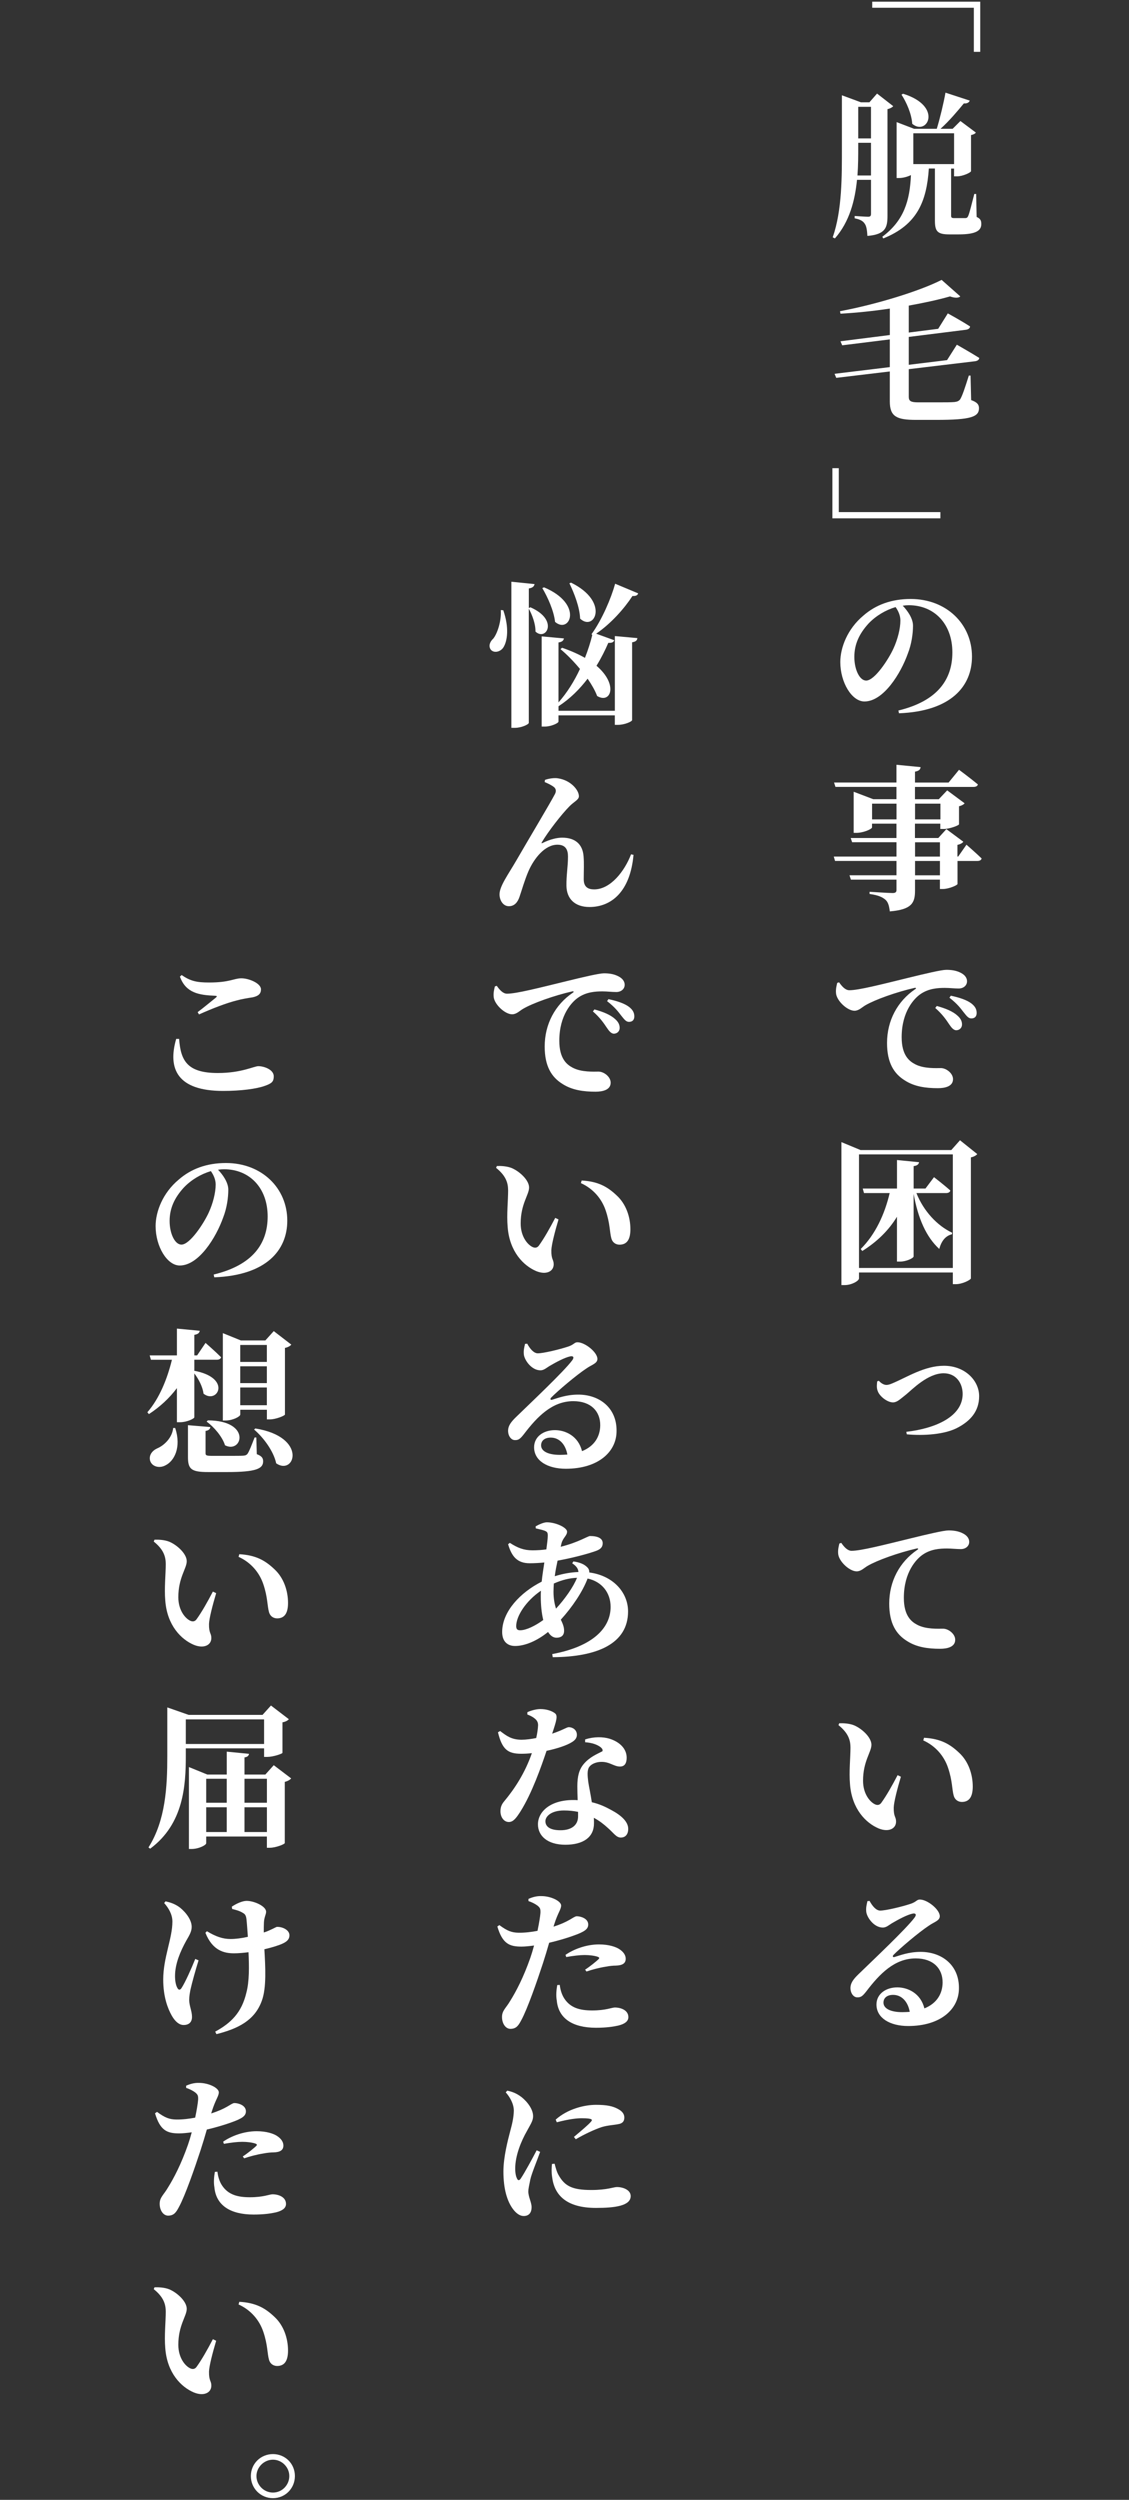 <?xml version="1.0" encoding="UTF-8"?><svg id="_レイヤー_1" xmlns="http://www.w3.org/2000/svg" viewBox="0 0 424 938"><rect x="0" y="0" width="424" height="938" fill="#333333" stroke="none"/><defs><style>.cls-1{fill:#fff;}</style></defs><path class="cls-1" d="m368.13.63v18.82h-2.4V2.91h-38.16V.63h40.56Z"/><path class="cls-1" d="m333.3,80.93c0,4.5-.76,7.01-7.54,7.6-.12-2.05-.35-3.68-.99-4.56-.64-.99-1.64-1.64-3.8-2.05v-.88s4.09.29,5.03.29c.88,0,1.11-.35,1.11-1.11v-12.74h-5.26c-.76,7.71-2.8,15.72-8.3,21.98l-.82-.41c3.57-10.23,3.45-22.97,3.45-34.07v-19.23l7.13,2.63h3.21l2.86-3.27,6.08,4.73c-.35.41-1.11.88-2.16,1.11v39.97Zm-6.2-15.08v-12.27h-4.79v1.4c0,3.33,0,7.07-.29,10.87h5.09Zm-4.79-25.77v11.86h4.79v-11.86h-4.79Zm44.47,41.32c1.52.7,1.75,1.46,1.75,2.69,0,2.45-2.05,3.86-8.47,3.86h-3.57c-4.62,0-5.38-1.29-5.38-5.32v-19.4h-2.28c-.82,12.45-4.44,21.16-17.12,26.24l-.35-.64c8.18-6.08,10.34-13.62,10.75-23.14-1.05.53-2.8,1.11-4.5,1.11h-.88v-20.98l6.55,2.51h8.53c1.23-4.03,2.57-9.64,3.27-13.56l9.12,2.98c-.29.7-.99,1.17-2.22,1.05-2.22,2.69-5.44,6.55-8.77,9.53h4.56l2.92-2.92,5.79,4.33c-.23.41-.88.76-1.81.94v13.56c-.06.47-3.04,1.93-5.26,1.93h-1.11v-2.92h-1.11v17.65c0,.7.18.94,1.17.94h4.27c.47-.06.7-.18.99-.82.47-1.05,1.34-4.56,2.28-8.24h.7l.18,8.65Zm-27.64-46.23c15.2,4.67,9.06,16.07,3.45,11.28-.24-3.74-2.16-8.07-4.03-10.93l.58-.35Zm3.86,14.84v11.57h15.31v-11.57h-15.31Z"/><path class="cls-1" d="m364.74,150.13c2.28.82,2.92,1.7,2.92,3.04,0,3.21-2.92,4.38-15.96,4.38h-7.71c-7.25,0-9.82-1.23-9.82-6.95v-11.22l-20.11,2.4-.64-1.52,20.75-2.51v-10.4l-17.88,2.22-.64-1.52,18.53-2.34v-9.93c-6.14.94-12.51,1.58-18.53,1.93l-.18-.94c13.5-2.51,29.92-7.54,38.16-11.75l7.01,6.2c-.58.58-1.93.7-3.86,0-4.27,1.23-9.64,2.4-15.49,3.45v10.11l11.05-1.4,3.62-5.79s5.14,2.81,8.36,4.91c-.06.7-.7,1.11-1.52,1.23l-21.51,2.69v10.46l14.38-1.75,3.68-5.79s5.14,2.92,8.42,4.97c-.06.7-.7,1.11-1.52,1.23l-24.96,2.98v10.4c0,1.58.82,2.05,3.51,2.05h7.54c2.69,0,4.91,0,6.14-.12.99-.12,1.58-.35,2.1-.99.82-1.29,1.87-4.5,3.27-8.94h.64l.23,9.23Z"/><path class="cls-1" d="m312.61,194.49v-18.82h2.4v16.48h38.16v2.34h-40.56Z"/><path class="cls-1" d="m337.39,266.6c14.78-3.57,20.28-11.69,20.28-21.8,0-10.75-6.84-17.71-16.37-17.71-.76,0-1.52.06-2.28.18,1.75,1.81,3.86,4.73,3.86,7.48,0,2.98-.53,6.9-1.93,10.46-2.63,7.42-9.12,18-16.31,18-4.73,0-9.06-7.13-9.06-14.79,0-5.44,2.69-12.45,8.65-17.42,4.67-4.09,10.58-6.25,17.77-6.25,13.44,0,23.03,9.41,23.03,21.62,0,11.05-7.77,20.51-27.41,21.27l-.23-1.05Zm-1.05-38.81c-3.74,1.11-7.42,3.27-10.23,6.25-3.39,3.74-5.26,7.66-5.26,12.45s1.99,8.88,4.44,8.88c3.21,0,8.42-8.01,10.23-11.98,1.58-3.39,2.63-7.48,2.63-10.58,0-1.87-.82-3.62-1.81-5.03Z"/><path class="cls-1" d="m362.99,316.98s3.57,3.1,5.67,5.14c-.18.64-.76.93-1.58.93h-7.48v8.65c-.06.47-3.27,1.87-5.5,1.87h-1.11v-3.51h-9.35v4.09c0,4.62-1.17,7.13-9.47,7.83-.24-1.99-.59-3.45-1.64-4.38-1.11-.94-2.57-1.7-5.96-2.16v-.82s7.25.47,8.65.47c1.05,0,1.46-.35,1.46-1.11v-3.92h-17.12l-.53-1.64h17.65v-5.38h-23.08l-.47-1.64h23.55v-5.38h-16.66l-.53-1.58h17.18v-5.38h-9.18v1.4c0,.59-3.15,2.05-5.96,2.05h-.93v-15.43l7.36,2.8h8.71v-4.62h-22.91l-.53-1.64h23.44v-6.66l9.06.88c-.06.88-.64,1.46-2.1,1.7v4.09h12.62l3.92-4.79s4.32,3.21,7.07,5.49c-.12.64-.76.94-1.64.94h-21.98v4.62h8.94l3.16-3.33,6.54,4.85c-.29.41-1.05.88-2.1,1.11v6.78c-.06.41-3.51,1.75-5.79,1.75h-1.23v-1.99h-9.53v5.38h8.77l3.04-3.33,6.37,4.73c-.35.47-1.05.93-2.22,1.17v4.38h.29l3.1-4.44Zm-26.3-9.53v-5.9h-9.18v5.9h9.18Zm6.96-5.9v5.9h9.53v-5.9h-9.53Zm0,19.87h9.35v-5.38h-9.35v5.38Zm9.35,1.64h-9.35v5.38h9.35v-5.38Z"/><path class="cls-1" d="m315.12,368.58c1.05,1.52,2.34,2.98,3.86,2.98,3.51,0,11.92-2.16,22.21-4.68,6.2-1.52,12.39-2.98,14.2-2.98s3.51.23,5.03.93c1.58.7,2.75,1.81,2.75,3.39,0,1.46-1.23,2.69-3.16,2.69-1.52,0-3.51-.23-5.14-.23-2.63,0-6.2.18-9.35,2.45-2.05,1.46-6.9,6.25-6.9,16.07,0,6.84,2.92,9,5.03,10.11,3.27,1.75,8.01,1.46,9.7,1.46,1.99,0,4.56,1.93,4.56,4.15,0,2.75-3.04,3.39-5.67,3.39-4.56,0-8.83-.58-12.45-2.92-4.03-2.51-6.66-6.55-6.66-14.03,0-8.42,3.92-15.66,10.52-20.16.53-.29.47-.64-.18-.53-6.9,1.58-14.9,4.44-18.47,6.54-1.23.7-2.45,2.05-4.09,2.05-2.75,0-6.84-3.86-6.95-6.72-.12-1.4.23-2.8.47-3.74l.7-.23Zm36.7,8.89c3.21.88,6.02,1.99,7.83,3.68,1.23,1.11,1.64,2.16,1.64,3.27,0,1.23-.94,2.16-2.22,2.16-.93-.06-1.7-.88-2.63-2.28-1.05-1.58-2.51-3.74-5.2-6.08l.58-.76Zm5.26-3.86c3.33.7,6.02,1.64,7.66,2.86,1.46,1.11,2.05,2.22,2.05,3.62,0,1.28-.7,2.05-1.99,2.05-1.11,0-1.75-.88-2.92-2.34-1.05-1.34-2.22-3.04-5.32-5.44l.53-.76Z"/><path class="cls-1" d="m367.02,433.05c-.41.47-1.23.99-2.4,1.23v45.41c-.06.53-3.16,2.16-5.67,2.16h-1.11v-4.38h-35.24v2.22c0,.88-2.63,2.51-5.49,2.51h-1.11v-53.65l7.19,2.98h34.07l3.27-3.68,6.49,5.2Zm-9.18,42.72v-42.61h-35.24v42.61h35.24Zm-13.68-28.11c2.69,6.78,7.83,12.27,13.44,14.9l-.12.58c-2.28.53-3.92,2.4-4.73,5.5-4.91-4.5-7.95-11.4-9.64-20.69v23.5c0,.59-2.69,1.93-5.08,1.93h-1.17v-16.83c-3.1,5.09-7.42,9.35-13.03,12.86l-.58-.76c5.49-5.44,9-13.03,10.87-20.98h-9.64l-.47-1.7h12.86v-10.7l8.3.82c-.17.7-.58,1.29-2.05,1.46v8.42h4.44l3.21-4.27s3.8,2.92,6.14,5.03c-.18.64-.82.94-1.58.94h-11.16Z"/><path class="cls-1" d="m330.03,518.08c.53.59,1.64,1.58,2.86,1.58.47,0,1.17-.12,2.22-.59,5.49-2.28,12.04-6.6,19.4-6.6,7.89,0,13.21,5.55,13.21,11.4s-3.51,9.35-7.83,11.69c-4.91,2.75-13.15,3.21-19.34,2.63l-.18-.94c11.22-1.29,21.16-5.84,21.16-14.2,0-4.09-2.51-7.77-7.13-7.77-5.96,0-11.81,6.08-14.09,7.95-2.45,1.93-3.45,2.98-4.97,2.98-2.05,0-5.03-2.22-5.73-4.32-.47-1.17-.29-2.57-.17-3.57l.58-.23Z"/><path class="cls-1" d="m315.94,578.92c1.05,1.52,2.34,2.98,3.86,2.98,3.51,0,11.92-2.16,22.21-4.67,6.19-1.52,12.39-2.98,14.2-2.98s3.51.23,5.03.93c1.58.7,2.75,1.81,2.75,3.39,0,1.46-1.23,2.69-3.16,2.69-1.52,0-3.51-.23-5.14-.23-2.63,0-6.19.18-9.35,2.45-2.05,1.46-6.9,6.25-6.9,16.07,0,6.84,2.92,9,5.03,10.11,3.27,1.75,8.01,1.46,9.7,1.46,1.99,0,4.56,1.93,4.56,4.15,0,2.75-3.04,3.39-5.67,3.39-4.56,0-8.83-.58-12.45-2.92-4.03-2.51-6.66-6.55-6.66-14.03,0-8.42,3.92-15.66,10.52-20.16.53-.29.47-.64-.18-.53-6.9,1.58-14.9,4.44-18.47,6.54-1.23.7-2.46,2.05-4.09,2.05-2.75,0-6.84-3.86-6.96-6.72-.12-1.4.23-2.81.47-3.74l.7-.23Z"/><path class="cls-1" d="m319.39,655.55c0-3.33-1.46-5.79-4.5-8.24l.29-.7c1.58-.06,3.8.06,5.55.76,3.04,1.29,6.54,4.56,6.54,7.31s-3.15,6.14-3.15,13.5c0,5.03,2.69,8.06,4.56,8.88.82.35,1.64.29,2.28-.58,1.99-2.75,4.09-6.49,6.14-10.4l1.23.59c-1.34,4.5-2.63,9.47-2.69,11.57-.06,3.57.88,3.39.88,5.26,0,2.69-2.81,4.09-6.55,2.57-4.73-1.99-10.05-7.25-10.75-16.6-.41-4.67.18-9.82.18-13.91Zm27.35-2.51l.29-.99c6.19.35,9.7,2.34,13.15,5.61,3.56,3.27,5.14,8.18,5.14,12.68,0,3.74-1.23,5.79-4.09,5.79-1.28,0-2.57-.7-3.04-2.28-.7-2.46-.47-5.61-2.16-10.58-1.46-4.32-4.62-8.12-9.29-10.23Z"/><path class="cls-1" d="m326.58,713.28c.99,1.87,2.45,3.62,3.97,3.62,2.1,0,8.18-1.46,11.34-2.51,2.34-.76,2.34-1.64,3.57-1.64,2.81,0,7.48,3.74,7.48,6.25,0,1.7-2.11,2.16-4.03,3.51-3.86,2.51-11.04,8.65-13.27,10.93-.64.64-.29,1.05.29.88,1.99-.58,5.26-1.93,9.82-1.93,7.89,0,14.49,4.91,14.38,13.68,0,7.89-7.01,14.14-19.05,14.14-6.84,0-11.92-2.98-11.92-8.07,0-3.91,3.45-6.43,7.83-6.43,3.97,0,8.77,2.22,10.17,7.89,4.79-1.93,6.78-5.61,6.84-9.64.06-5.2-3.39-9.12-10.11-9.12-7.95,0-13.56,5.84-18.47,12.27-1.46,1.87-2.1,2.4-3.51,2.34-1.34,0-2.63-1.58-2.51-3.8.12-1.64,1.05-2.98,2.98-4.85,5.61-5.44,17.94-17.06,21.04-21.21.99-1.28.35-1.75-.58-1.58-2.16.41-5.67,2.34-7.95,3.68-1.05.64-2.05,1.58-3.33,1.58-3.45,0-6.14-4.03-6.25-6.08-.12-1.4.12-2.4.47-3.86l.82-.06Zm15.08,41.61c-.7-3.86-3.04-6.37-6.25-6.37-2.22,0-3.62,1.11-3.62,2.92,0,2.22,2.69,3.57,7.07,3.57.99,0,1.93-.06,2.8-.12Z"/><path class="cls-1" d="m189,228.97c2.28,6.49,1.58,11.63,0,14.03-1.17,1.7-3.62,2.16-4.73.7-.88-1.34-.29-2.92.99-4.09,1.52-1.87,3.1-6.6,2.81-10.7l.94.06Zm10.17-1.11c10.87,4.73,5.9,12.86,1.93,9.12.06-2.86-1.23-6.25-2.51-8.59v42.84c0,.58-2.75,1.87-5.2,1.87h-1.34v-54.82l8.71.88c-.18.82-.64,1.4-2.16,1.64v7.36l.58-.29Zm31.73,10.81l8.48.76c-.12.82-.53,1.34-1.99,1.58v29.16c0,.59-2.86,1.81-5.32,1.81h-1.17v-3.56h-21.16v2.34c0,.59-2.8,1.87-5.14,1.87h-1.17v-33.84l8.36.76c-.18.76-.58,1.29-2.05,1.52v22.5c3.21-3.62,5.96-8.01,8.07-12.57-2.34-2.8-4.91-5.44-7.31-7.42l.59-.53c3.39,1.17,6.25,2.46,8.59,3.8,1.17-2.98,2.11-5.9,2.75-8.59l-.29-.29c3.97-5.44,7.42-13.62,8.88-18.94l8.65,3.62c-.23.64-.7,1.05-2.16.99-2.92,4.5-7.89,10.23-13.62,14.14l6.78,2.45c-.23.7-.76,1.05-2.22.99-1.17,2.69-2.63,5.67-4.44,8.59,8.36,7.13,5.32,14.43.24,11.34-.76-2.05-2.05-4.27-3.57-6.49-2.98,3.91-6.6,7.54-10.93,10.34v1.7h21.16v-28.05Zm-26.59-18.29c15.02,6.31,9.64,17.71,4.15,12.97-.47-4.21-2.75-9.23-4.79-12.68l.64-.29Zm10.17-1.75c14.61,7.19,8.77,18.53,3.39,13.5-.17-4.33-2.22-9.53-4.03-13.27l.64-.24Z"/><path class="cls-1" d="m204.55,293.45l.12-.82c1.46-.53,3.62-.82,4.91-.58,4.73.7,7.83,4.38,7.83,6.72,0,1.34-1.87,2.05-3.51,3.74-2.98,2.98-8.06,9.53-10.4,13.5-.23.35-.12.53.29.29,2.81-1.4,5.44-1.99,7.31-1.99,4.97,0,7.71,2.51,8.06,6.96.23,2.8.06,5.38.06,8.65,0,2.92,1.64,3.8,3.92,3.8,6.19,0,11.46-6.9,13.85-13.15l.93.18c-1.23,13.79-8.3,19.58-16.54,19.58-5.55,0-8.59-3.16-8.65-7.95-.06-4.03.58-7.25.58-10.99,0-2.46-.82-4.44-3.97-4.44-4.73,0-8.77,5.14-10.87,9.93-1.46,3.39-2.45,6.96-3.39,9.7-.64,1.81-1.75,3.45-3.97,3.45s-3.51-2.28-3.51-4.44c0-3.1,3.21-7.36,6.43-12.92,3.8-6.6,12.62-21.33,14.38-24.72.58-1.11.35-1.93-.24-2.51-.94-.82-2.51-1.52-3.62-1.99Z"/><path class="cls-1" d="m186.55,369.88c1.05,1.52,2.34,2.98,3.86,2.98,3.51,0,11.92-2.16,22.21-4.67,6.19-1.52,12.39-2.98,14.2-2.98s3.51.23,5.03.94c1.58.7,2.75,1.81,2.75,3.39,0,1.46-1.23,2.69-3.16,2.69-1.52,0-3.51-.24-5.14-.24-2.63,0-6.19.18-9.35,2.46-2.05,1.46-6.9,6.25-6.9,16.07,0,6.84,2.92,9,5.03,10.11,3.27,1.75,8.01,1.46,9.7,1.46,1.99,0,4.56,1.93,4.56,4.15,0,2.75-3.04,3.39-5.67,3.39-4.56,0-8.82-.59-12.45-2.92-4.03-2.51-6.66-6.54-6.66-14.03,0-8.42,3.92-15.66,10.52-20.16.53-.29.47-.64-.18-.53-6.9,1.58-14.9,4.44-18.47,6.55-1.23.7-2.45,2.05-4.09,2.05-2.75,0-6.84-3.86-6.95-6.72-.12-1.4.23-2.81.47-3.74l.7-.23Zm36.7,8.88c3.21.88,6.02,1.99,7.83,3.68,1.23,1.11,1.64,2.16,1.64,3.27,0,1.23-.93,2.16-2.22,2.16-.94-.06-1.7-.88-2.63-2.28-1.05-1.58-2.51-3.74-5.2-6.08l.58-.76Zm5.26-3.86c3.33.7,6.02,1.64,7.66,2.86,1.46,1.11,2.05,2.22,2.05,3.62,0,1.29-.7,2.05-1.99,2.05-1.11,0-1.75-.88-2.92-2.34-1.05-1.34-2.22-3.04-5.32-5.44l.53-.76Z"/><path class="cls-1" d="m190.81,446.45c0-3.33-1.46-5.79-4.5-8.24l.29-.7c1.58-.06,3.8.06,5.55.76,3.04,1.29,6.55,4.56,6.55,7.31s-3.16,6.14-3.16,13.5c0,5.03,2.69,8.07,4.56,8.88.82.35,1.64.29,2.28-.58,1.99-2.75,4.09-6.49,6.14-10.4l1.23.58c-1.34,4.5-2.63,9.47-2.69,11.57-.06,3.57.88,3.39.88,5.26,0,2.69-2.8,4.09-6.54,2.57-4.73-1.99-10.05-7.25-10.75-16.6-.41-4.67.18-9.82.18-13.91Zm27.35-2.51l.29-.99c6.2.35,9.7,2.34,13.15,5.61,3.57,3.27,5.15,8.18,5.15,12.68,0,3.74-1.23,5.79-4.09,5.79-1.29,0-2.57-.7-3.04-2.28-.7-2.46-.47-5.61-2.16-10.58-1.46-4.32-4.62-8.12-9.29-10.23Z"/><path class="cls-1" d="m198,504.18c.99,1.87,2.45,3.62,3.97,3.62,2.1,0,8.18-1.46,11.34-2.51,2.34-.76,2.34-1.64,3.57-1.64,2.8,0,7.48,3.74,7.48,6.25,0,1.7-2.1,2.16-4.03,3.51-3.86,2.51-11.05,8.65-13.27,10.93-.64.64-.29,1.05.29.88,1.99-.58,5.26-1.93,9.82-1.93,7.89,0,14.49,4.91,14.38,13.68,0,7.89-7.01,14.14-19.05,14.14-6.84,0-11.92-2.98-11.92-8.06,0-3.92,3.45-6.43,7.83-6.43,3.97,0,8.77,2.22,10.17,7.89,4.79-1.93,6.78-5.61,6.84-9.64.06-5.2-3.39-9.12-10.11-9.12-7.95,0-13.56,5.84-18.47,12.27-1.46,1.87-2.1,2.4-3.51,2.34-1.34,0-2.63-1.58-2.51-3.8.12-1.64,1.05-2.98,2.98-4.85,5.61-5.44,17.94-17.07,21.04-21.21.99-1.29.35-1.75-.59-1.58-2.16.41-5.67,2.34-7.95,3.68-1.05.64-2.05,1.58-3.33,1.58-3.45,0-6.14-4.03-6.25-6.08-.12-1.4.12-2.4.47-3.86l.82-.06Zm15.08,41.61c-.7-3.86-3.04-6.37-6.25-6.37-2.22,0-3.62,1.11-3.62,2.92,0,2.22,2.69,3.56,7.07,3.56.99,0,1.93-.06,2.81-.12Z"/><path class="cls-1" d="m215.36,585.88c2.28.35,4.03.99,5.2,2.22.58.53.76,1.23.76,1.93,9,1.17,14.55,7.54,14.55,14.61,0,12.16-11.63,17.07-28.29,17.18l-.18-1.17c15.31-2.86,21.92-9.82,21.92-17.71,0-5.32-3.27-9.47-8.65-10.64-1.81,4.85-5.73,10.7-10.05,15.43.7,1.46,1.23,2.69,1.23,4.15,0,1.87-1.17,2.63-2.86,2.63-1.29,0-2.34-.82-3.16-2.16-4.21,3.39-8.71,5.26-12.39,5.26-2.92,0-4.85-1.75-4.85-5.26,0-7.66,6.84-14.84,14.85-18.88.23-2.34.64-4.85.99-7.19-1.87.18-3.74.29-5.49.29-4.79,0-6.78-2.63-8.12-7.13l.64-.53c2.92,1.87,5.2,2.81,8.53,2.81,1.75,0,3.51-.12,5.2-.35.29-2.16.53-4.03.53-5.2s-.23-1.4-1.17-1.81c-.93-.35-2.16-.58-3.33-.88l-.06-.76c1.23-.7,3.04-1.52,4.21-1.52,3.39,0,7.6,1.99,7.6,3.51s-1.58,2.28-2.11,4.44l-.29,1.23c6.49-1.58,10.23-4.03,10.99-4.03,3.1,0,4.79.94,4.79,2.69,0,1.4-.76,2.22-2.28,2.81-2.81,1.05-8.59,2.63-14.67,3.74-.41,1.93-.82,3.92-1.05,5.84,2.81-.88,5.79-1.46,8.88-1.58-.06-1.23-.76-2.22-2.34-3.27l.47-.7Zm-11.34,21.98c-.64-2.63-.93-5.79-.93-8.77,0-.7,0-1.46.06-2.22-5.73,3.92-9.29,9.58-9.29,13.27,0,1.11.41,1.58,1.46,1.58,2.34,0,5.73-1.7,8.71-3.86Zm4.79-4.27c3.27-3.51,6.6-8.24,7.89-11.57-2.81.12-5.55.76-8.71,2.16-.06,1.11-.12,2.1-.12,3.1,0,2.57.41,4.62.93,6.31Z"/><path class="cls-1" d="m198.06,642.45c1.11-.53,3.21-1.17,4.85-1.17,2.28,0,4.27.64,5.5,1.58,1.17.88.58,2.75-1.05,7.66,4.15-1.4,5.49-2.45,6.25-2.45,1.34,0,3.04.94,3.04,2.86,0,1.28-.76,2.05-1.75,2.69-1.99,1.29-5.73,2.51-9.64,3.33-1.99,5.9-5.44,15.84-9.82,22.79-1.52,2.34-2.63,3.92-4.33,3.92-1.99,0-3.16-1.99-3.16-3.98,0-1.46.35-2.57,1.46-3.86,3.86-4.62,7.77-10.58,10.34-18-1.46.18-2.8.23-4.03.23-4.91,0-7.13-1.52-8.71-8.06l.82-.47c2.45,1.87,4.32,3.27,8.06,3.27,1.7,0,3.74-.29,5.49-.64.41-1.81.64-3.45.7-4.79,0-1.23-.47-1.93-1.46-2.69s-1.99-1.11-2.57-1.34v-.88Zm21.68,10.23c3.33-1.11,6.78-.99,9.12-.29,3.97,1.23,6.49,3.86,6.49,7.13,0,1.93-.64,3.33-2.51,3.33-2.34,0-3.91-1.87-7.19-1.75-1.7.06-3.51.7-4.38,1.93-.82,1.23-.64,3.27-.35,5.55.23,1.64.88,4.56,1.34,7.66,3.04.7,5.38,1.87,7.3,2.92,3.74,1.99,6.37,4.38,6.37,7.07,0,2.34-1.34,3.27-2.75,3.27-1.75,0-2.63-1.64-4.91-3.62-1.46-1.34-3.16-2.69-5.26-3.8.06.7.06,1.4.06,2.1,0,5.2-4.03,8.01-10.75,8.01s-10.29-3.33-10.29-7.66c0-4.73,4.62-9.12,13.21-9.12.58,0,1.17,0,1.7.06-.06-1.81-.12-3.62-.12-5.2,0-3.68.64-6.25,2.34-8.3,2.28-2.75,5.2-3.86,7.07-4.85.23-.47,0-.93-.58-1.46-1.29-1.05-3.33-1.75-5.9-1.93v-1.05Zm-2.63,27.18c-1.64-.35-3.39-.53-5.32-.53-4.79,0-6.96,2.22-6.96,4.03,0,1.93,1.58,3.39,5.67,3.39s6.6-1.87,6.6-5.2v-1.7Z"/><path class="cls-1" d="m207.88,722.93c2.57-.82,4.5-1.7,6.02-2.57,1.23-.7,2.11-1.34,2.69-1.34,1.46,0,4.32.82,4.32,3.1,0,1.7-1.28,2.69-5.61,4.21-1.75.64-5.44,1.81-9.06,2.63-.7,2.45-1.52,5.2-2.34,7.71-2.16,6.6-5.79,17.07-8.12,21.33-1.05,1.99-1.87,3.27-4.09,3.27-1.81,0-3.16-1.99-3.16-4.44s1.46-3.27,3.1-6.08c2.16-3.45,4.97-8.77,7.54-16.13.47-1.34.94-2.92,1.4-4.62-1.7.23-3.39.41-4.73.41-4.5,0-7.13-1.05-9.06-7.54l.76-.53c2.98,2.22,4.68,2.81,7.13,2.86s5.03-.29,7.19-.7c.58-2.75.99-5.26,1.11-6.72.06-1.52-.12-1.93-1.11-2.75-.88-.64-1.99-1.23-3.39-1.7v-.82c1.58-.7,3.16-1.11,4.85-1.05,3.62,0,7.36,1.87,7.42,3.51,0,1.52-1.23,2.69-2.63,7.19l-.23.76Zm2.34,21.86c.17,1.46.64,3.57,1.81,5.26,2.28,3.33,5.67,4.32,10.4,4.32,5.08,0,7.36-1.11,8.47-1.11,2.34,0,5.09,1.05,5.09,3.62,0,1.58-1.4,2.57-3.8,3.16-1.81.41-4.44.82-8.36.82-9.06,0-14.14-3.68-14.73-10.23-.35-1.87-.12-4.15.18-5.79l.94-.06Zm2.16-11.28c3.04-2.11,7.77-3.92,12.56-3.92,3.8,0,6.31.94,7.54,1.7,1.75,1.11,2.51,2.4,2.51,3.68,0,1.64-1.11,2.51-3.74,2.57-.99,0-2.28.12-3.8.41-2.57.41-5.14,1.11-7.19,1.81l-.52-.7c1.75-1.11,4.5-3.33,5.14-4.03.29-.29.18-.58-.29-.76-1.23-.47-3.33-.7-5.03-.7-1.81,0-4.27.29-6.9.76l-.29-.82Z"/><path class="cls-1" d="m202.85,807.43c-1.11,3.15-3.22,8.18-3.68,10.34-.47,2.34-.76,3.57-.76,4.5,0,2.1,1.23,4.09,1.23,5.9,0,2.16-1.05,3.33-2.98,3.33-1.46,0-2.86-1.05-4.03-2.63-2.16-2.92-3.57-7.48-3.57-14.08,0-5.26,1.58-11.45,2.51-14.96.76-2.81,1.34-5.2,1.4-7.83,0-2.69-1.58-5.26-3.04-6.9l.58-.64c1.93.41,3.27.99,4.67,1.93,1.81,1.17,5.03,4.44,5.03,7.66,0,1.64-.82,2.8-2.28,5.49-2.22,3.86-4.44,9.29-4.44,14.14,0,1.81.29,2.98.64,3.68.35.88.88.94,1.46.06,1.46-2.16,4.44-7.66,5.96-10.58l1.29.59Zm5.43,4.44c.35,1.34.82,3.16,1.52,4.32,2.28,4.03,5.03,5.55,12.27,5.55,5.96,0,8.36-1.11,9.59-1.11,2.51,0,5.2,1.17,5.2,3.39,0,3.68-5.96,4.44-13.03,4.44-11.1,0-15.66-4.79-16.48-11.63-.29-1.75-.18-3.51-.06-4.85l.99-.12Zm.41-16.54c4.5-4.03,10.81-5.55,15.14-5.55,3.97,0,6.31.47,8.3,1.58,1.87.99,2.34,2.16,2.34,3.21,0,1.52-.82,2.22-2.28,2.46-1.75.35-3.92.41-6.25,1.11-2.63.88-6.54,2.69-9.7,4.56l-.7-.88c2.51-2.1,5.44-4.56,6.37-5.67.64-.7.93-1.34-3.39-1.34-1.7,0-4.5.23-9.41,1.52l-.41-.99Z"/><path class="cls-1" d="m67.27,389.82c.58,8.24,3.1,12.8,14.55,12.8,8.88,0,13.56-2.57,15.2-2.57,2.16,0,5.79,1.29,5.79,3.8,0,1.93-.64,2.63-3.27,3.56-3.21,1.17-9.06,1.93-15.78,1.93-17.12,0-20.86-8.24-17.59-19.52h1.11Zm6.96-10.05c2.22-1.64,5.14-4.09,6.84-5.44.53-.47.47-.64-.23-.7-6.02-.23-11.05-.99-13.27-7.19l.64-.58c3.33,2.28,5.67,2.8,10.34,2.8,7.77,0,9.29-1.58,12.1-1.58s7.36,1.87,7.36,4.15c0,1.64-.94,2.51-3.1,2.98-1.87.29-4.09.64-6.2,1.23-3.51.88-8.77,2.86-13.97,5.2l-.53-.88Z"/><path class="cls-1" d="m80.24,478.24c14.79-3.57,20.28-11.69,20.28-21.8,0-10.75-6.84-17.71-16.36-17.71-.76,0-1.52.06-2.28.18,1.75,1.81,3.86,4.73,3.86,7.48,0,2.98-.53,6.9-1.93,10.46-2.63,7.42-9.12,18-16.31,18-4.73,0-9.06-7.13-9.06-14.79,0-5.44,2.69-12.45,8.65-17.42,4.68-4.09,10.58-6.25,17.77-6.25,13.44,0,23.03,9.41,23.03,21.62,0,11.05-7.77,20.51-27.41,21.27l-.23-1.05Zm-1.05-38.81c-3.74,1.11-7.42,3.27-10.23,6.25-3.39,3.74-5.26,7.66-5.26,12.45s1.99,8.88,4.44,8.88c3.21,0,8.42-8.01,10.23-11.98,1.58-3.39,2.63-7.48,2.63-10.58,0-1.87-.82-3.62-1.81-5.03Z"/><path class="cls-1" d="m72.99,531.78c0,.53-2.86,1.87-5.32,1.87h-1.23v-12.8c-2.81,3.74-6.31,7.01-10.52,9.76l-.58-.7c4.5-5.14,7.48-12.51,9.23-19.7h-7.89l-.47-1.64h10.23v-10.05l8.59.82c-.18.76-.58,1.29-2.05,1.52v7.71h1.05l3.16-4.68s3.68,3.21,5.84,5.38c-.18.64-.76.93-1.58.93h-8.47v4.15c14.26,2.69,8.65,12.68,3.45,8.59-.29-2.57-1.87-5.55-3.45-7.6v16.42Zm-7.19,4.03c2.4,7.36-.41,12.45-3.68,14.03-2.16,1.17-4.97.58-5.73-1.7-.58-2.1.76-3.8,2.63-4.67,2.57-1.05,5.67-3.98,6.02-7.66h.76Zm30.62,9.82c1.87.7,2.4,1.46,2.4,2.69,0,2.8-2.69,4.03-13.5,4.03h-7.13c-6.31,0-7.6-1.05-7.6-5.61v-11.98l8.42.7c-.12.76-.64,1.29-1.81,1.46v8.36c0,.76.23.99,2.34.99h6.49c2.34,0,4.44,0,5.26-.06.88-.06,1.29-.23,1.7-.76.64-.93,1.46-3.1,2.63-6.08h.64l.18,6.25Zm-18.35-12.68c16.6.12,12.86,12.68,6.43,9.35-.99-3.21-4.15-6.9-6.9-8.88l.47-.47Zm12.16-2.16c0,.7-2.75,2.22-5.55,2.22h-.99v-32.79l6.78,2.75h9.18l3.16-3.51,6.6,5.08c-.41.47-1.23.99-2.4,1.23v25.01c-.06.41-3.39,1.81-5.67,1.81h-1.11v-3.62h-9.99v1.81Zm0-26.13v6.37h9.99v-6.37h-9.99Zm9.99,14.32v-6.31h-9.99v6.31h9.99Zm0,8.3v-6.66h-9.99v6.66h9.99Zm-4.32,8.71c19.81,3.21,14.79,17.88,7.83,13.09-.99-4.56-4.68-9.58-8.3-12.68l.47-.41Z"/><path class="cls-1" d="m62.24,586.67c0-3.33-1.46-5.79-4.5-8.24l.29-.7c1.58-.06,3.8.06,5.55.76,3.04,1.29,6.55,4.56,6.55,7.31s-3.16,6.14-3.16,13.5c0,5.03,2.69,8.06,4.56,8.88.82.35,1.64.29,2.28-.58,1.99-2.75,4.09-6.49,6.14-10.4l1.23.59c-1.34,4.5-2.63,9.47-2.69,11.57-.06,3.57.88,3.39.88,5.26,0,2.69-2.81,4.09-6.55,2.57-4.73-1.99-10.05-7.25-10.75-16.6-.41-4.67.18-9.82.18-13.91Zm27.35-2.51l.29-.99c6.2.35,9.7,2.34,13.15,5.61,3.57,3.27,5.14,8.18,5.14,12.68,0,3.74-1.23,5.79-4.09,5.79-1.29,0-2.57-.7-3.04-2.28-.7-2.46-.47-5.61-2.16-10.58-1.46-4.32-4.62-8.12-9.29-10.23Z"/><path class="cls-1" d="m69.78,656.03v2.81c0,11.04-.76,25.48-13.38,34.83l-.64-.47c6.43-10.11,7.07-22.79,7.07-34.31v-18.23l8.01,2.8h27.76l3.16-3.51,6.72,5.14c-.41.47-1.17.94-2.4,1.17v11.45c-.06.35-3.51,1.52-5.67,1.52h-1.23v-3.21h-29.4Zm0-10.87v9.23h29.4v-9.23h-29.4Zm39.57,22.15c-.41.47-1.17.99-2.4,1.29v22.97c-.06.41-3.33,1.75-5.61,1.75h-1.11v-4.21h-22.79v2.51c0,.7-2.75,2.16-5.55,2.16h-.94v-30.74l6.9,2.81h7.31v-8.59l8.36.82c-.12.64-.47,1.17-1.7,1.34v6.43h7.83l3.16-3.51,6.55,4.97Zm-31.91.12v9h7.71v-9h-7.71Zm0,19.99h7.71v-9.29h-7.71v9.29Zm14.38-19.99v9h8.42v-9h-8.42Zm8.42,19.99v-9.29h-8.42v9.29h8.42Z"/><path class="cls-1" d="m74.57,735.57c-1.17,3.74-2.45,8.36-3.04,10.99-.23,1.29-.47,2.28-.47,3.92,0,2.16,1.05,4.15,1.05,6.31,0,1.93-1.11,3.04-3.16,3.04-1.64,0-3.16-1.28-4.44-3.51-1.52-2.69-3.21-7.07-3.21-13.56,0-8.18,3.45-15.43,3.45-21.74,0-2.75-1.52-5.2-3.1-6.96l.53-.64c2.05.47,3.33.99,4.73,1.87,1.81,1.17,5.08,4.5,5.08,7.71,0,1.7-.82,3.1-2.05,5.2-2.22,4.03-4.21,8.65-4.21,13.27,0,1.75.29,3.45.88,4.44.41.82.99.88,1.52.12,1.46-2.22,3.74-7.36,5.2-10.99l1.23.52Zm12.51-20.16c1.75-1.17,3.97-2.16,5.55-2.16,2.81,0,7.31,1.99,7.31,4.09,0,.99-.7,1.93-.82,3.97-.06,1.05-.06,2.4-.06,3.8.82-.23,1.52-.53,2.16-.82,1.99-.88,2.51-1.29,2.86-1.29,2.28,0,4.62,1.29,4.62,3.15,0,1.23-.58,2.22-2.51,3.1-1.46.7-3.97,1.46-6.9,2.16.35,6.25.88,14.49-.99,19.4-2.69,7.36-8.94,10.4-17.01,12.45l-.47-.94c6.02-3.27,9.93-7.19,11.69-14.55,1.17-4.32,1.05-9.99.82-15.25-1.87.23-3.74.41-5.44.41-3.62,0-8.06-.93-10.75-7.71l.58-.58c3.27,1.99,5.9,2.92,8.88,2.92,1.87,0,4.15-.29,6.49-.82-.18-2.51-.35-5.03-.53-6.66-.18-1.34-.53-1.87-1.29-2.28-1.17-.76-2.51-1.11-4.09-1.52l-.12-.88Z"/><path class="cls-1" d="m79.31,793.02c2.57-.82,4.5-1.7,6.02-2.57,1.23-.7,2.1-1.34,2.69-1.34,1.46,0,4.33.82,4.33,3.1,0,1.7-1.29,2.69-5.61,4.21-1.75.64-5.44,1.81-9.06,2.63-.7,2.45-1.52,5.2-2.34,7.71-2.16,6.6-5.79,17.07-8.12,21.33-1.05,1.99-1.87,3.27-4.09,3.27-1.81,0-3.16-1.99-3.16-4.44s1.46-3.27,3.1-6.08c2.16-3.45,4.97-8.77,7.54-16.13.47-1.34.94-2.92,1.4-4.62-1.7.23-3.39.41-4.73.41-4.5,0-7.13-1.05-9.06-7.54l.76-.53c2.98,2.22,4.68,2.81,7.13,2.86s5.03-.29,7.19-.7c.58-2.75.99-5.26,1.11-6.72.06-1.52-.12-1.93-1.11-2.75-.88-.64-1.99-1.23-3.39-1.7v-.82c1.58-.7,3.16-1.11,4.85-1.05,3.62,0,7.36,1.87,7.42,3.51,0,1.52-1.23,2.69-2.63,7.19l-.23.76Zm2.34,21.86c.18,1.46.64,3.57,1.81,5.26,2.28,3.33,5.67,4.32,10.4,4.32,5.08,0,7.36-1.11,8.47-1.11,2.34,0,5.08,1.05,5.08,3.62,0,1.58-1.4,2.57-3.8,3.16-1.81.41-4.44.82-8.36.82-9.06,0-14.14-3.68-14.73-10.23-.35-1.87-.12-4.15.18-5.79l.94-.06Zm2.16-11.28c3.04-2.11,7.77-3.92,12.57-3.92,3.8,0,6.31.94,7.54,1.7,1.75,1.11,2.51,2.4,2.51,3.68,0,1.64-1.11,2.51-3.74,2.57-.99,0-2.28.12-3.8.41-2.57.41-5.14,1.11-7.19,1.81l-.53-.7c1.75-1.11,4.5-3.33,5.14-4.03.29-.29.18-.58-.29-.76-1.23-.47-3.33-.7-5.03-.7-1.81,0-4.27.29-6.9.76l-.29-.82Z"/><path class="cls-1" d="m62.24,867.19c0-3.33-1.46-5.79-4.5-8.24l.29-.7c1.58-.06,3.8.06,5.55.76,3.04,1.29,6.55,4.56,6.55,7.31s-3.16,6.14-3.16,13.5c0,5.03,2.69,8.06,4.56,8.88.82.35,1.64.29,2.28-.58,1.99-2.75,4.09-6.49,6.14-10.4l1.23.59c-1.34,4.5-2.63,9.47-2.69,11.57-.06,3.57.88,3.39.88,5.26,0,2.69-2.81,4.09-6.55,2.57-4.73-1.99-10.05-7.25-10.75-16.6-.41-4.67.18-9.82.18-13.91Zm27.35-2.51l.29-.99c6.2.35,9.7,2.34,13.15,5.61,3.57,3.27,5.14,8.18,5.14,12.68,0,3.74-1.23,5.79-4.09,5.79-1.29,0-2.57-.7-3.04-2.28-.7-2.46-.47-5.61-2.16-10.58-1.46-4.32-4.62-8.12-9.29-10.23Z"/><path class="cls-1" d="m94.21,929.07c0-4.62,3.68-8.24,8.3-8.24s8.24,3.62,8.24,8.24-3.62,8.3-8.24,8.3-8.3-3.68-8.3-8.3Zm2.1,0c0,3.33,2.75,6.2,6.2,6.2s6.14-2.86,6.14-6.2-2.81-6.14-6.14-6.14-6.2,2.81-6.2,6.14Z"/></svg>